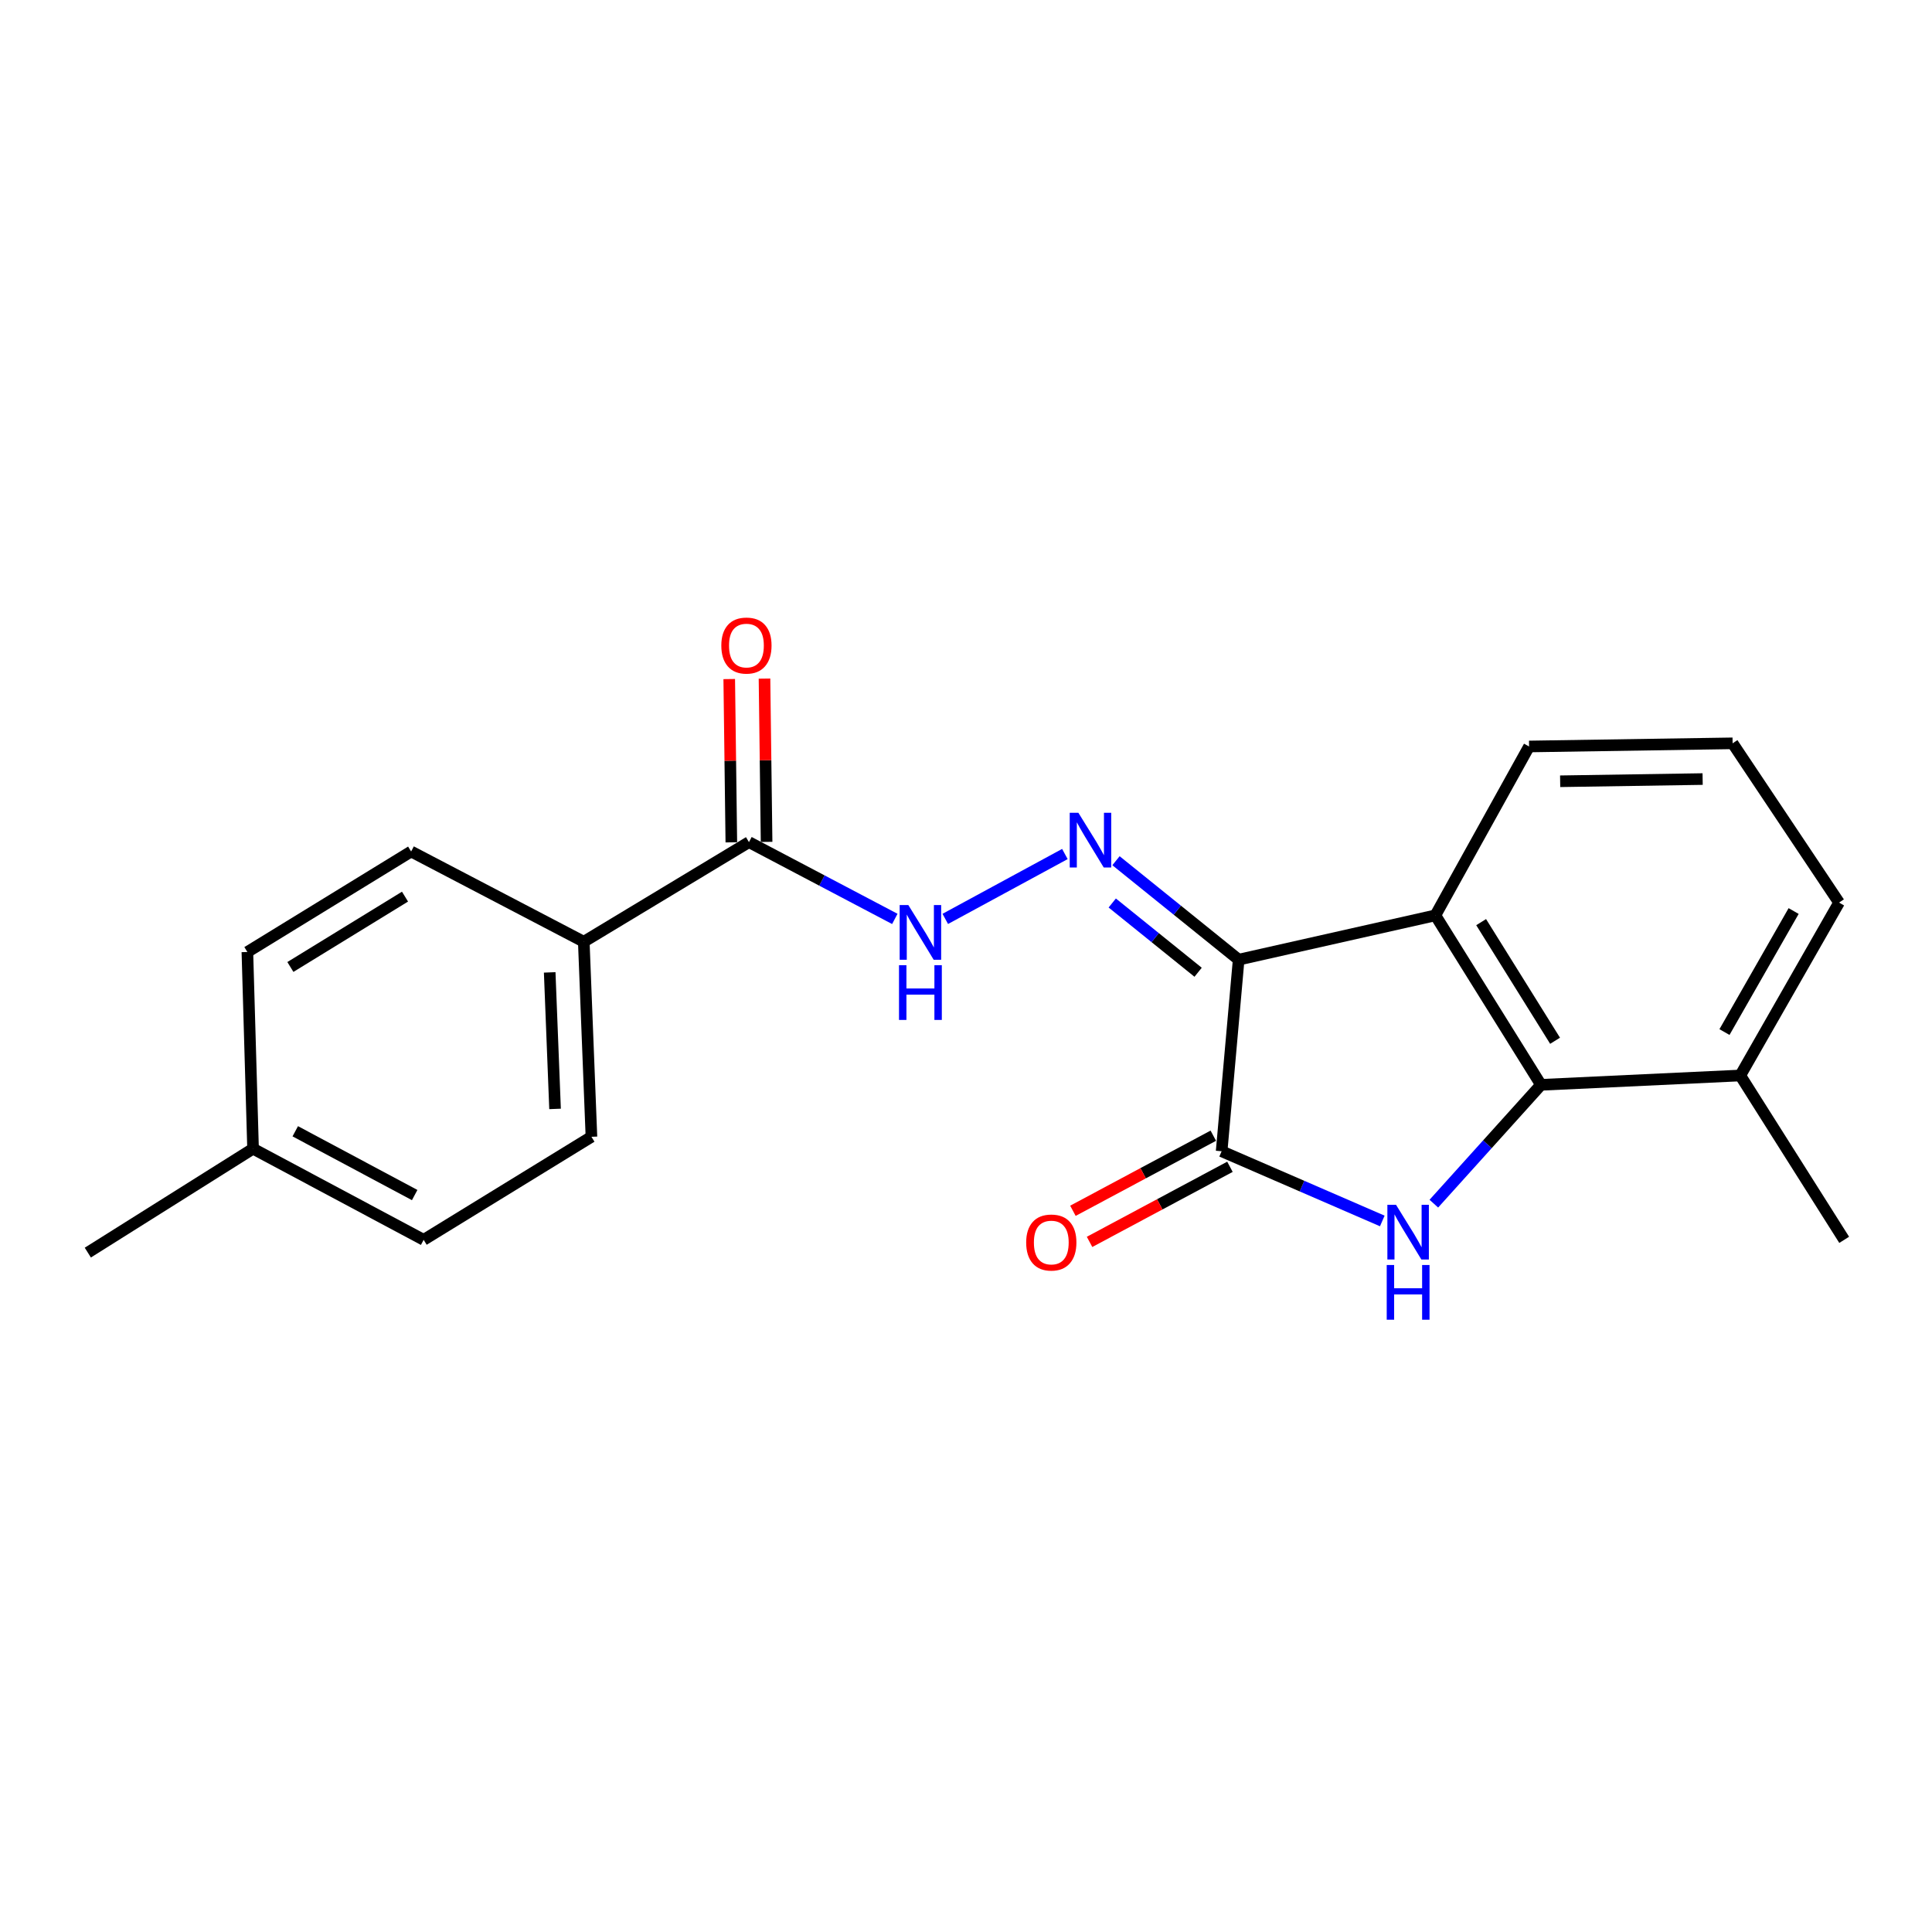 <?xml version='1.0' encoding='iso-8859-1'?>
<svg version='1.1' baseProfile='full'
              xmlns='http://www.w3.org/2000/svg'
                      xmlns:rdkit='http://www.rdkit.org/xml'
                      xmlns:xlink='http://www.w3.org/1999/xlink'
                  xml:space='preserve'
width='1000px' height='1000px' viewBox='0 0 1000 1000'>
<!-- END OF HEADER -->
<rect style='opacity:1.0;fill:#FFFFFF;stroke:none' width='1000' height='1000' x='0' y='0'> </rect>
<path class='bond-1' d='M 641.125,496.717 L 632.314,595.884' style='fill:none;fill-rule:evenodd;stroke:#000000;stroke-width:6px;stroke-linecap:butt;stroke-linejoin:miter;stroke-opacity:1' />
<path class='bond-2' d='M 641.125,496.717 L 742.949,473.791' style='fill:none;fill-rule:evenodd;stroke:#000000;stroke-width:6px;stroke-linecap:butt;stroke-linejoin:miter;stroke-opacity:1' />
<path class='bond-4' d='M 641.125,496.717 L 609.378,471.11' style='fill:none;fill-rule:evenodd;stroke:#000000;stroke-width:6px;stroke-linecap:butt;stroke-linejoin:miter;stroke-opacity:1' />
<path class='bond-4' d='M 609.378,471.11 L 577.631,445.504' style='fill:none;fill-rule:evenodd;stroke:#0000FF;stroke-width:6px;stroke-linecap:butt;stroke-linejoin:miter;stroke-opacity:1' />
<path class='bond-4' d='M 620.143,503.241 L 597.92,485.316' style='fill:none;fill-rule:evenodd;stroke:#000000;stroke-width:6px;stroke-linecap:butt;stroke-linejoin:miter;stroke-opacity:1' />
<path class='bond-4' d='M 597.92,485.316 L 575.697,467.392' style='fill:none;fill-rule:evenodd;stroke:#0000FF;stroke-width:6px;stroke-linecap:butt;stroke-linejoin:miter;stroke-opacity:1' />
<path class='bond-0' d='M 715.474,631.969 L 673.894,613.926' style='fill:none;fill-rule:evenodd;stroke:#0000FF;stroke-width:6px;stroke-linecap:butt;stroke-linejoin:miter;stroke-opacity:1' />
<path class='bond-0' d='M 673.894,613.926 L 632.314,595.884' style='fill:none;fill-rule:evenodd;stroke:#000000;stroke-width:6px;stroke-linecap:butt;stroke-linejoin:miter;stroke-opacity:1' />
<path class='bond-21' d='M 742.152,623.014 L 769.882,592.262' style='fill:none;fill-rule:evenodd;stroke:#0000FF;stroke-width:6px;stroke-linecap:butt;stroke-linejoin:miter;stroke-opacity:1' />
<path class='bond-21' d='M 769.882,592.262 L 797.612,561.51' style='fill:none;fill-rule:evenodd;stroke:#000000;stroke-width:6px;stroke-linecap:butt;stroke-linejoin:miter;stroke-opacity:1' />
<path class='bond-8' d='M 628.009,587.837 L 591.677,607.271' style='fill:none;fill-rule:evenodd;stroke:#000000;stroke-width:6px;stroke-linecap:butt;stroke-linejoin:miter;stroke-opacity:1' />
<path class='bond-8' d='M 591.677,607.271 L 555.344,626.706' style='fill:none;fill-rule:evenodd;stroke:#FF0000;stroke-width:6px;stroke-linecap:butt;stroke-linejoin:miter;stroke-opacity:1' />
<path class='bond-8' d='M 636.618,603.93 L 600.285,623.365' style='fill:none;fill-rule:evenodd;stroke:#000000;stroke-width:6px;stroke-linecap:butt;stroke-linejoin:miter;stroke-opacity:1' />
<path class='bond-8' d='M 600.285,623.365 L 563.953,642.8' style='fill:none;fill-rule:evenodd;stroke:#FF0000;stroke-width:6px;stroke-linecap:butt;stroke-linejoin:miter;stroke-opacity:1' />
<path class='bond-3' d='M 742.949,473.791 L 797.612,561.51' style='fill:none;fill-rule:evenodd;stroke:#000000;stroke-width:6px;stroke-linecap:butt;stroke-linejoin:miter;stroke-opacity:1' />
<path class='bond-3' d='M 766.638,477.296 L 804.903,538.699' style='fill:none;fill-rule:evenodd;stroke:#000000;stroke-width:6px;stroke-linecap:butt;stroke-linejoin:miter;stroke-opacity:1' />
<path class='bond-13' d='M 742.949,473.791 L 791.447,386.376' style='fill:none;fill-rule:evenodd;stroke:#000000;stroke-width:6px;stroke-linecap:butt;stroke-linejoin:miter;stroke-opacity:1' />
<path class='bond-9' d='M 797.612,561.51 L 900.764,556.673' style='fill:none;fill-rule:evenodd;stroke:#000000;stroke-width:6px;stroke-linecap:butt;stroke-linejoin:miter;stroke-opacity:1' />
<path class='bond-5' d='M 551.185,442.038 L 489.272,475.622' style='fill:none;fill-rule:evenodd;stroke:#0000FF;stroke-width:6px;stroke-linecap:butt;stroke-linejoin:miter;stroke-opacity:1' />
<path class='bond-6' d='M 463.157,475.627 L 425.409,455.753' style='fill:none;fill-rule:evenodd;stroke:#0000FF;stroke-width:6px;stroke-linecap:butt;stroke-linejoin:miter;stroke-opacity:1' />
<path class='bond-6' d='M 425.409,455.753 L 387.662,435.878' style='fill:none;fill-rule:evenodd;stroke:#000000;stroke-width:6px;stroke-linecap:butt;stroke-linejoin:miter;stroke-opacity:1' />
<path class='bond-7' d='M 387.662,435.878 L 302.163,487.449' style='fill:none;fill-rule:evenodd;stroke:#000000;stroke-width:6px;stroke-linecap:butt;stroke-linejoin:miter;stroke-opacity:1' />
<path class='bond-10' d='M 396.787,435.761 L 396.244,393.502' style='fill:none;fill-rule:evenodd;stroke:#000000;stroke-width:6px;stroke-linecap:butt;stroke-linejoin:miter;stroke-opacity:1' />
<path class='bond-10' d='M 396.244,393.502 L 395.701,351.243' style='fill:none;fill-rule:evenodd;stroke:#FF0000;stroke-width:6px;stroke-linecap:butt;stroke-linejoin:miter;stroke-opacity:1' />
<path class='bond-10' d='M 378.536,435.995 L 377.994,393.736' style='fill:none;fill-rule:evenodd;stroke:#000000;stroke-width:6px;stroke-linecap:butt;stroke-linejoin:miter;stroke-opacity:1' />
<path class='bond-10' d='M 377.994,393.736 L 377.451,351.478' style='fill:none;fill-rule:evenodd;stroke:#FF0000;stroke-width:6px;stroke-linecap:butt;stroke-linejoin:miter;stroke-opacity:1' />
<path class='bond-11' d='M 302.163,487.449 L 306.128,588.4' style='fill:none;fill-rule:evenodd;stroke:#000000;stroke-width:6px;stroke-linecap:butt;stroke-linejoin:miter;stroke-opacity:1' />
<path class='bond-11' d='M 284.52,503.308 L 287.295,573.974' style='fill:none;fill-rule:evenodd;stroke:#000000;stroke-width:6px;stroke-linecap:butt;stroke-linejoin:miter;stroke-opacity:1' />
<path class='bond-12' d='M 302.163,487.449 L 212.801,440.735' style='fill:none;fill-rule:evenodd;stroke:#000000;stroke-width:6px;stroke-linecap:butt;stroke-linejoin:miter;stroke-opacity:1' />
<path class='bond-19' d='M 900.764,556.673 L 954.545,641.736' style='fill:none;fill-rule:evenodd;stroke:#000000;stroke-width:6px;stroke-linecap:butt;stroke-linejoin:miter;stroke-opacity:1' />
<path class='bond-22' d='M 900.764,556.673 L 951.899,467.18' style='fill:none;fill-rule:evenodd;stroke:#000000;stroke-width:6px;stroke-linecap:butt;stroke-linejoin:miter;stroke-opacity:1' />
<path class='bond-22' d='M 892.587,534.194 L 928.382,471.549' style='fill:none;fill-rule:evenodd;stroke:#000000;stroke-width:6px;stroke-linecap:butt;stroke-linejoin:miter;stroke-opacity:1' />
<path class='bond-15' d='M 306.128,588.4 L 219.281,641.736' style='fill:none;fill-rule:evenodd;stroke:#000000;stroke-width:6px;stroke-linecap:butt;stroke-linejoin:miter;stroke-opacity:1' />
<path class='bond-14' d='M 212.801,440.735 L 128.043,492.752' style='fill:none;fill-rule:evenodd;stroke:#000000;stroke-width:6px;stroke-linecap:butt;stroke-linejoin:miter;stroke-opacity:1' />
<path class='bond-14' d='M 209.634,464.093 L 150.303,500.505' style='fill:none;fill-rule:evenodd;stroke:#000000;stroke-width:6px;stroke-linecap:butt;stroke-linejoin:miter;stroke-opacity:1' />
<path class='bond-17' d='M 791.447,386.376 L 896.799,384.743' style='fill:none;fill-rule:evenodd;stroke:#000000;stroke-width:6px;stroke-linecap:butt;stroke-linejoin:miter;stroke-opacity:1' />
<path class='bond-17' d='M 807.533,404.38 L 881.279,403.237' style='fill:none;fill-rule:evenodd;stroke:#000000;stroke-width:6px;stroke-linecap:butt;stroke-linejoin:miter;stroke-opacity:1' />
<path class='bond-16' d='M 128.043,492.752 L 130.983,594.565' style='fill:none;fill-rule:evenodd;stroke:#000000;stroke-width:6px;stroke-linecap:butt;stroke-linejoin:miter;stroke-opacity:1' />
<path class='bond-23' d='M 219.281,641.736 L 130.983,594.565' style='fill:none;fill-rule:evenodd;stroke:#000000;stroke-width:6px;stroke-linecap:butt;stroke-linejoin:miter;stroke-opacity:1' />
<path class='bond-23' d='M 214.636,618.562 L 152.828,585.543' style='fill:none;fill-rule:evenodd;stroke:#000000;stroke-width:6px;stroke-linecap:butt;stroke-linejoin:miter;stroke-opacity:1' />
<path class='bond-20' d='M 130.983,594.565 L 45.455,648.347' style='fill:none;fill-rule:evenodd;stroke:#000000;stroke-width:6px;stroke-linecap:butt;stroke-linejoin:miter;stroke-opacity:1' />
<path class='bond-18' d='M 896.799,384.743 L 951.899,467.18' style='fill:none;fill-rule:evenodd;stroke:#000000;stroke-width:6px;stroke-linecap:butt;stroke-linejoin:miter;stroke-opacity:1' />
<path  class='atom-1' d='M 722.584 623.611
L 731.864 638.611
Q 732.784 640.091, 734.264 642.771
Q 735.744 645.451, 735.824 645.611
L 735.824 623.611
L 739.584 623.611
L 739.584 651.931
L 735.704 651.931
L 725.744 635.531
Q 724.584 633.611, 723.344 631.411
Q 722.144 629.211, 721.784 628.531
L 721.784 651.931
L 718.104 651.931
L 718.104 623.611
L 722.584 623.611
' fill='#0000FF'/>
<path  class='atom-1' d='M 717.764 654.763
L 721.604 654.763
L 721.604 666.803
L 736.084 666.803
L 736.084 654.763
L 739.924 654.763
L 739.924 683.083
L 736.084 683.083
L 736.084 670.003
L 721.604 670.003
L 721.604 683.083
L 717.764 683.083
L 717.764 654.763
' fill='#0000FF'/>
<path  class='atom-5' d='M 558.168 420.694
L 567.448 435.694
Q 568.368 437.174, 569.848 439.854
Q 571.328 442.534, 571.408 442.694
L 571.408 420.694
L 575.168 420.694
L 575.168 449.014
L 571.288 449.014
L 561.328 432.614
Q 560.168 430.694, 558.928 428.494
Q 557.728 426.294, 557.368 425.614
L 557.368 449.014
L 553.688 449.014
L 553.688 420.694
L 558.168 420.694
' fill='#0000FF'/>
<path  class='atom-6' d='M 470.145 468.442
L 479.425 483.442
Q 480.345 484.922, 481.825 487.602
Q 483.305 490.282, 483.385 490.442
L 483.385 468.442
L 487.145 468.442
L 487.145 496.762
L 483.265 496.762
L 473.305 480.362
Q 472.145 478.442, 470.905 476.242
Q 469.705 474.042, 469.345 473.362
L 469.345 496.762
L 465.665 496.762
L 465.665 468.442
L 470.145 468.442
' fill='#0000FF'/>
<path  class='atom-6' d='M 465.325 499.594
L 469.165 499.594
L 469.165 511.634
L 483.645 511.634
L 483.645 499.594
L 487.485 499.594
L 487.485 527.914
L 483.645 527.914
L 483.645 514.834
L 469.165 514.834
L 469.165 527.914
L 465.325 527.914
L 465.325 499.594
' fill='#0000FF'/>
<path  class='atom-9' d='M 531.149 643.124
Q 531.149 636.324, 534.509 632.524
Q 537.869 628.724, 544.149 628.724
Q 550.429 628.724, 553.789 632.524
Q 557.149 636.324, 557.149 643.124
Q 557.149 650.004, 553.749 653.924
Q 550.349 657.804, 544.149 657.804
Q 537.909 657.804, 534.509 653.924
Q 531.149 650.044, 531.149 643.124
M 544.149 654.604
Q 548.469 654.604, 550.789 651.724
Q 553.149 648.804, 553.149 643.124
Q 553.149 637.564, 550.789 634.764
Q 548.469 631.924, 544.149 631.924
Q 539.829 631.924, 537.469 634.724
Q 535.149 637.524, 535.149 643.124
Q 535.149 648.844, 537.469 651.724
Q 539.829 654.604, 544.149 654.604
' fill='#FF0000'/>
<path  class='atom-11' d='M 373.353 334.135
Q 373.353 327.335, 376.713 323.535
Q 380.073 319.735, 386.353 319.735
Q 392.633 319.735, 395.993 323.535
Q 399.353 327.335, 399.353 334.135
Q 399.353 341.015, 395.953 344.935
Q 392.553 348.815, 386.353 348.815
Q 380.113 348.815, 376.713 344.935
Q 373.353 341.055, 373.353 334.135
M 386.353 345.615
Q 390.673 345.615, 392.993 342.735
Q 395.353 339.815, 395.353 334.135
Q 395.353 328.575, 392.993 325.775
Q 390.673 322.935, 386.353 322.935
Q 382.033 322.935, 379.673 325.735
Q 377.353 328.535, 377.353 334.135
Q 377.353 339.855, 379.673 342.735
Q 382.033 345.615, 386.353 345.615
' fill='#FF0000'/>
</svg>
